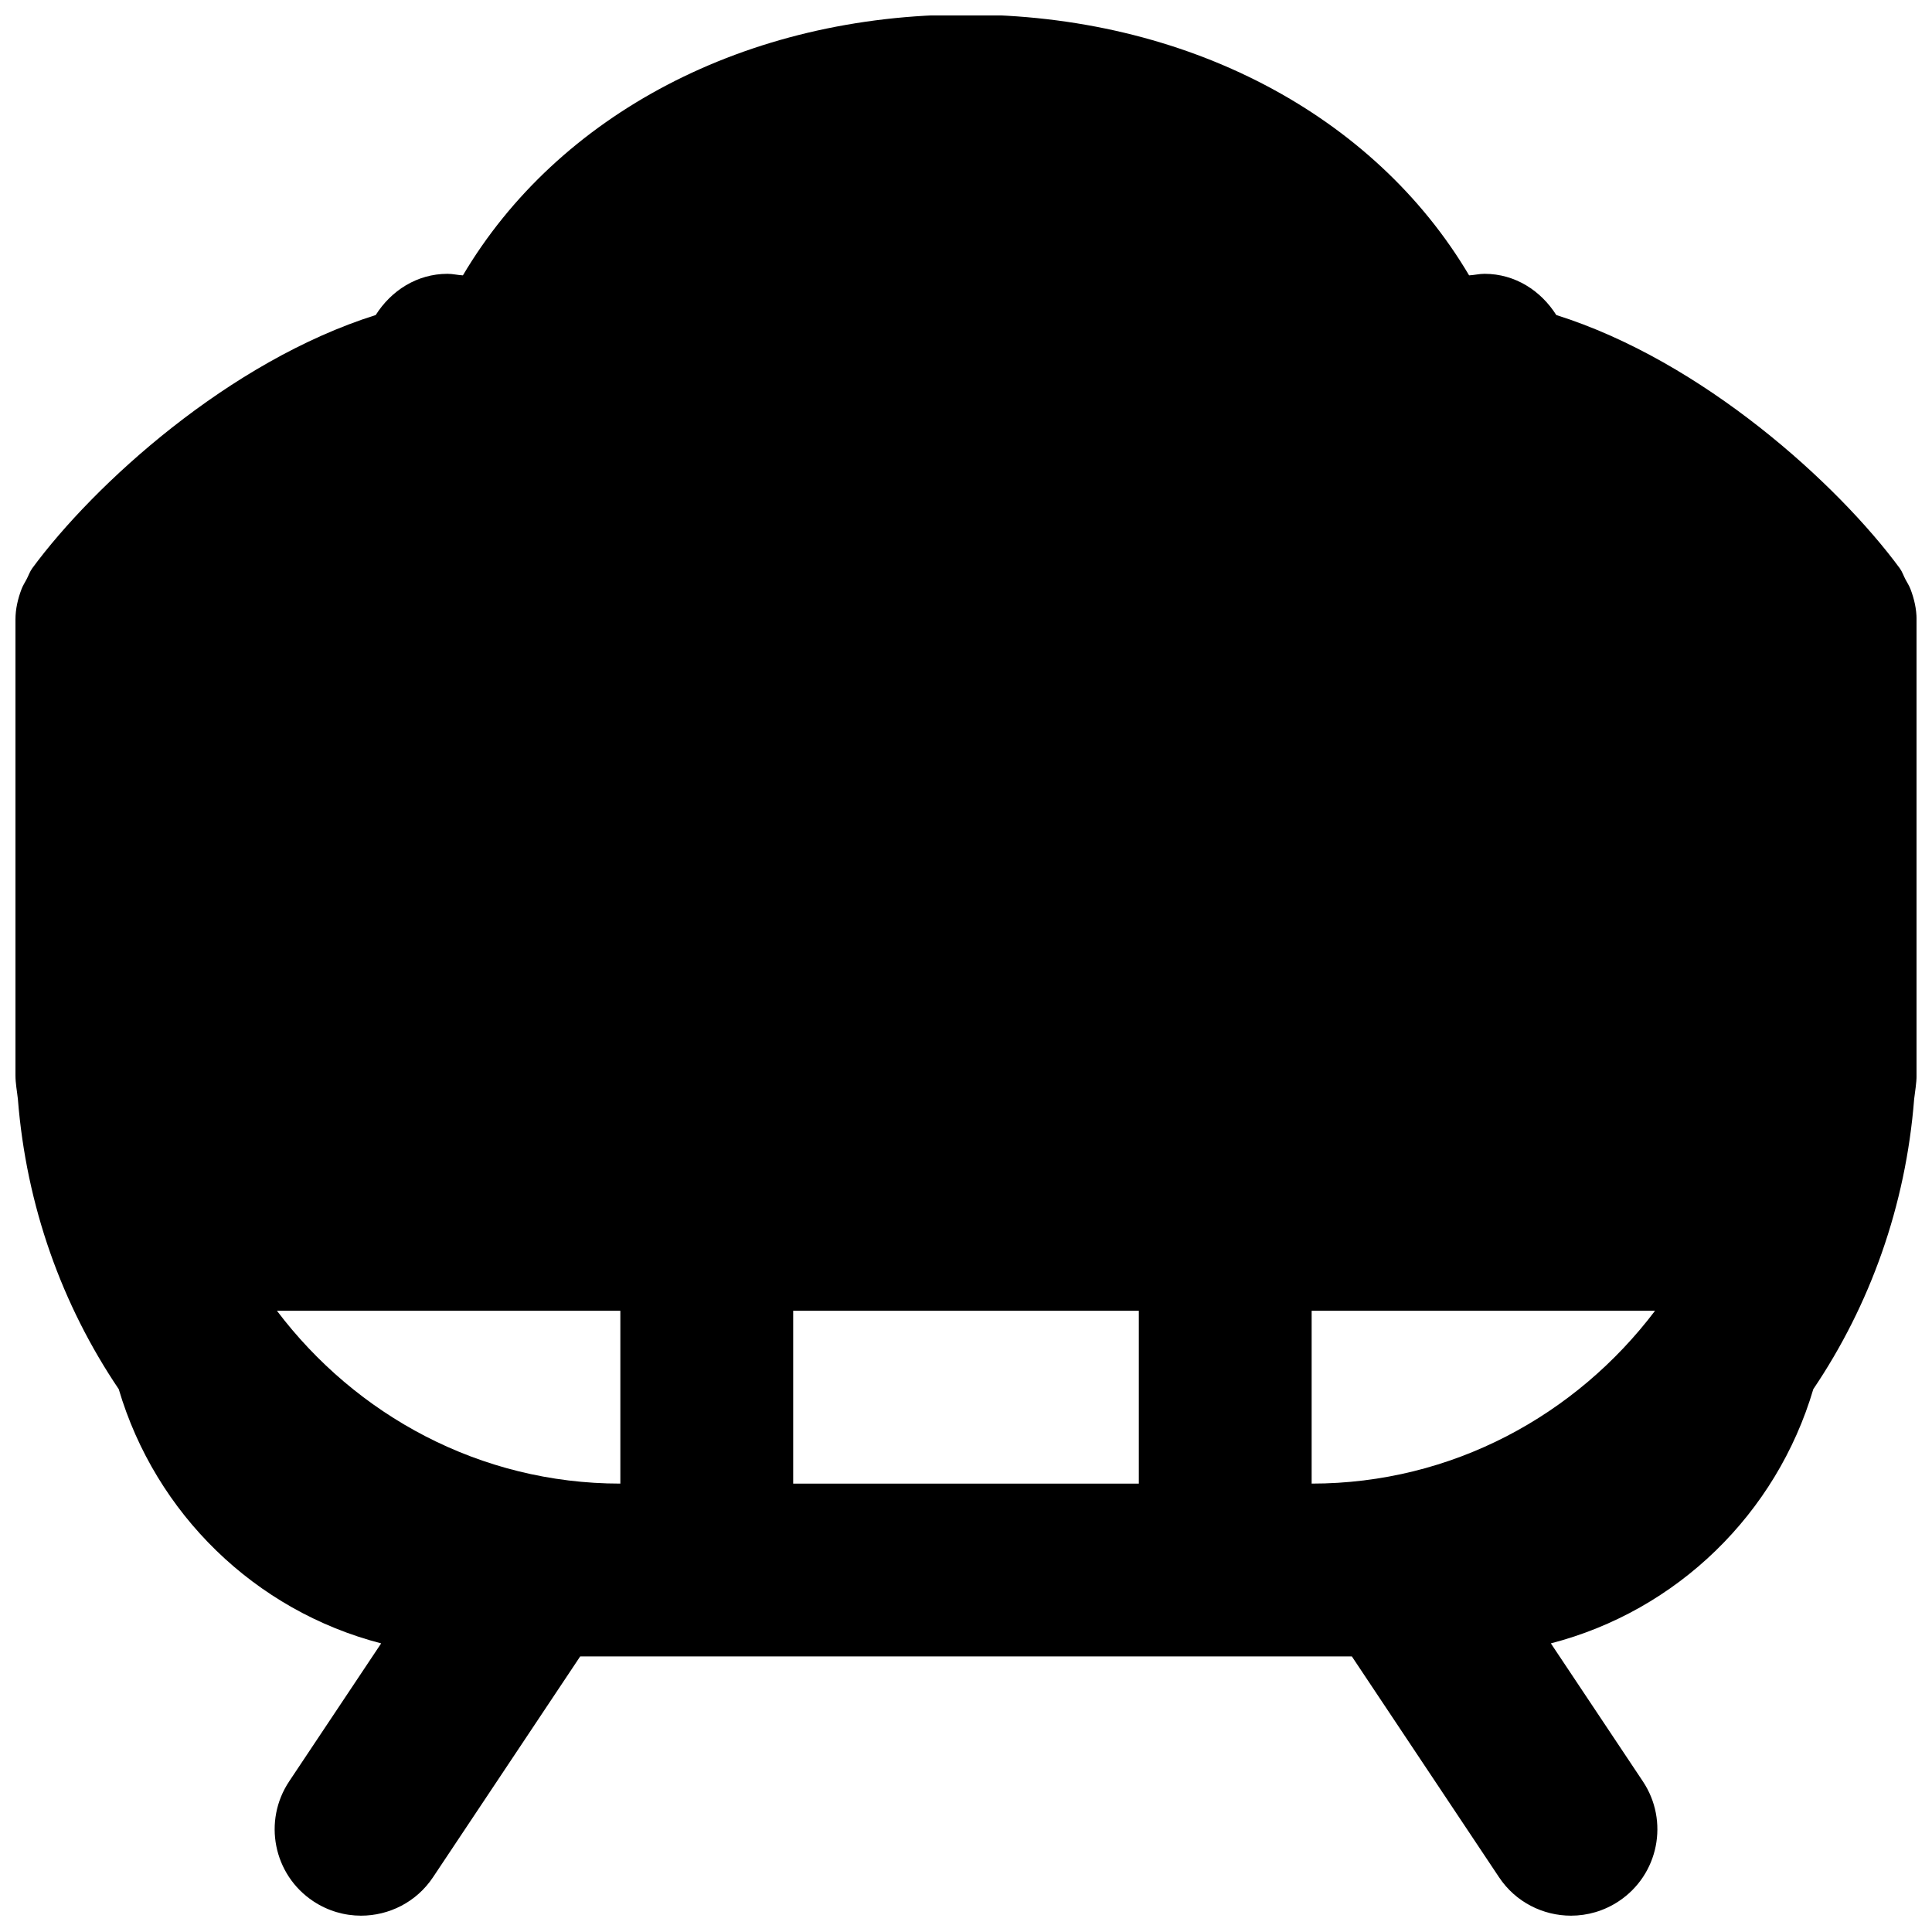 <?xml version="1.0" encoding="UTF-8"?>
<!-- Uploaded to: ICON Repo, www.iconrepo.com, Generator: ICON Repo Mixer Tools -->
<svg width="800px" height="800px" version="1.1" viewBox="144 144 512 512" xmlns="http://www.w3.org/2000/svg">
 <defs>
  <clipPath id="a">
   <path d="m148.09 148.09h503.81v503.81h-503.81z"/>
  </clipPath>
 </defs>
 <g clip-path="url(#a)">
  <path d="m354.2 537.17h91.602v-45.801h-91.602zm-45.801 0c-37.262 0-70.102-18.16-91.008-45.801h91.008zm183.2-45.801h91.004c-20.906 27.641-53.746 45.801-91.004 45.801zm158.68-191.29c-0.344-0.891-0.824-1.625-1.281-2.473-0.527-0.984-0.871-2.082-1.535-3-16.398-22.281-52.191-54.891-91.031-67.121-4.051-6.41-10.875-10.922-19.027-10.922-1.398 0-2.703 0.344-4.078 0.41-25.145-42.5-74.883-69.113-133.32-69.113-58.445 0-108.18 26.613-133.33 69.113-1.375-0.066-2.68-0.41-4.074-0.41-8.152 0-14.98 4.512-19.031 10.922-38.84 12.23-74.633 44.84-91.031 67.121-0.664 0.918-1.008 2.016-1.555 3.023-0.438 0.824-0.918 1.559-1.262 2.449-0.984 2.59-1.625 5.293-1.625 8.086v120.8c0 2.152 0.414 4.211 0.641 6.297 2.223 28.305 11.68 54.594 26.727 76.875 9.754 33 36.09 58.719 69.547 67.375l-24.367 36.547c-7.027 10.535-4.188 24.758 6.344 31.766 3.918 2.609 8.336 3.848 12.688 3.848 7.398 0 14.68-3.574 19.078-10.191l39-58.512h204.5l39 58.512c4.394 6.617 11.676 10.191 19.074 10.191 4.352 0 8.77-1.238 12.688-3.848 10.535-7.008 13.375-21.23 6.344-31.766l-24.367-36.547c33.457-8.656 59.793-34.352 69.551-67.375 15.043-22.281 24.5-48.57 26.723-76.875 0.23-2.086 0.641-4.144 0.641-6.297v-120.8c0-2.793-0.641-5.496-1.625-8.086z" fill-rule="evenodd"/>
 </g>
</svg>